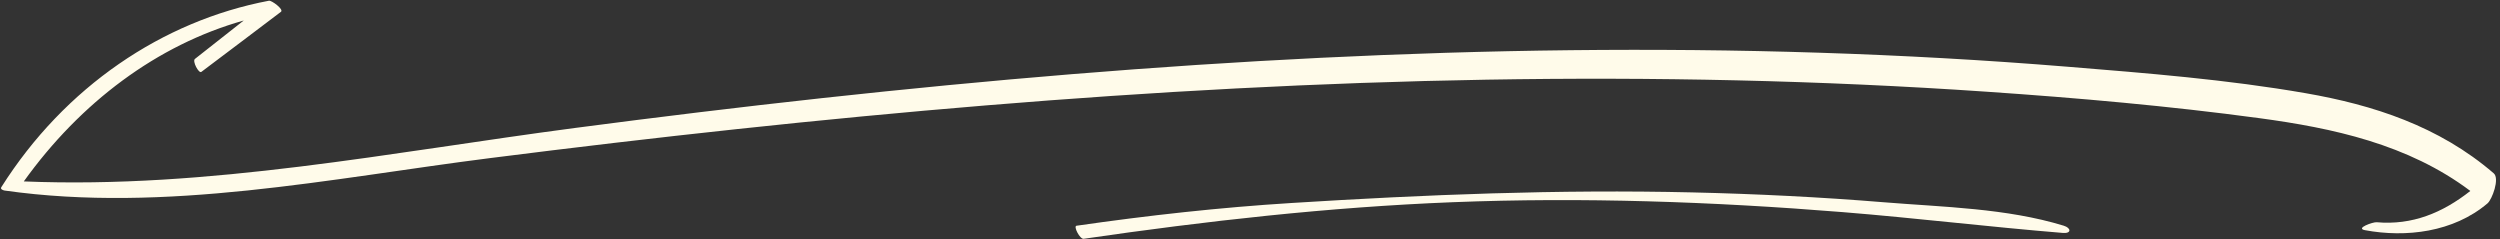 <?xml version="1.0" encoding="UTF-8" standalone="no"?><svg xmlns="http://www.w3.org/2000/svg" xmlns:xlink="http://www.w3.org/1999/xlink" fill="#fffbea" height="47.9" preserveAspectRatio="xMidYMid meet" version="1" viewBox="-0.2 226.0 501.0 47.9" width="501" zoomAndPan="magnify"><rect x="-0.2" y="226.0" width="501.0" height="47.9" fill="#333333" stroke="none"/><g id="change1_1"><path d="M 499.551 260.738 C 488.559 251.266 475.34 247.023 461.895 244.684 C 446.102 241.934 430.043 240.668 414.117 239.371 C 380.98 236.668 347.758 235.691 314.535 236.059 C 247.82 236.797 181.223 242.938 114.969 251.652 C 78.273 256.48 41.613 263.883 4.57 262.355 C 15.926 246.523 31.301 234.988 48.648 230.105 C 45.391 232.676 42.133 235.25 38.863 237.809 C 38.293 238.254 39.641 240.797 40.152 240.406 C 45.465 236.379 50.805 232.406 56.105 228.363 C 56.727 227.895 54.238 226.043 53.699 226.145 C 32.34 230.195 12.77 243.414 0.059 263.516 C -0.219 263.957 0.547 264.16 0.738 264.188 C 32.934 268.75 66.031 261.742 97.996 257.684 C 131.086 253.484 164.234 249.852 197.441 247.117 C 264.152 241.617 331.176 239.797 397.977 244.383 C 416.191 245.633 434.426 247.23 452.551 249.676 C 467.238 251.656 482.359 254.875 494.855 264.266 C 489.289 268.645 483.219 271.168 476.062 270.535 C 475.348 270.473 471.738 271.75 473.73 272.125 C 481.91 273.656 491.465 272.555 498.297 266.754 C 499.215 265.973 500.773 261.797 499.551 260.738" fill="inherit"/><path d="M 413.371 271.23 C 401.902 267.715 389.184 267.5 377.387 266.539 C 364.594 265.492 351.785 264.859 338.965 264.559 C 312.195 263.93 285.473 265 258.746 266.672 C 244.305 267.57 229.883 269.168 215.531 271.238 C 214.863 271.336 216.215 273.965 216.965 273.855 C 241.512 270.285 266.148 267.504 290.887 266.523 C 316.941 265.492 343.023 266.41 369.02 268.504 C 383.766 269.695 398.469 271.477 413.215 272.68 C 414.934 272.816 414.891 271.699 413.371 271.23" fill="inherit"/></g></svg>